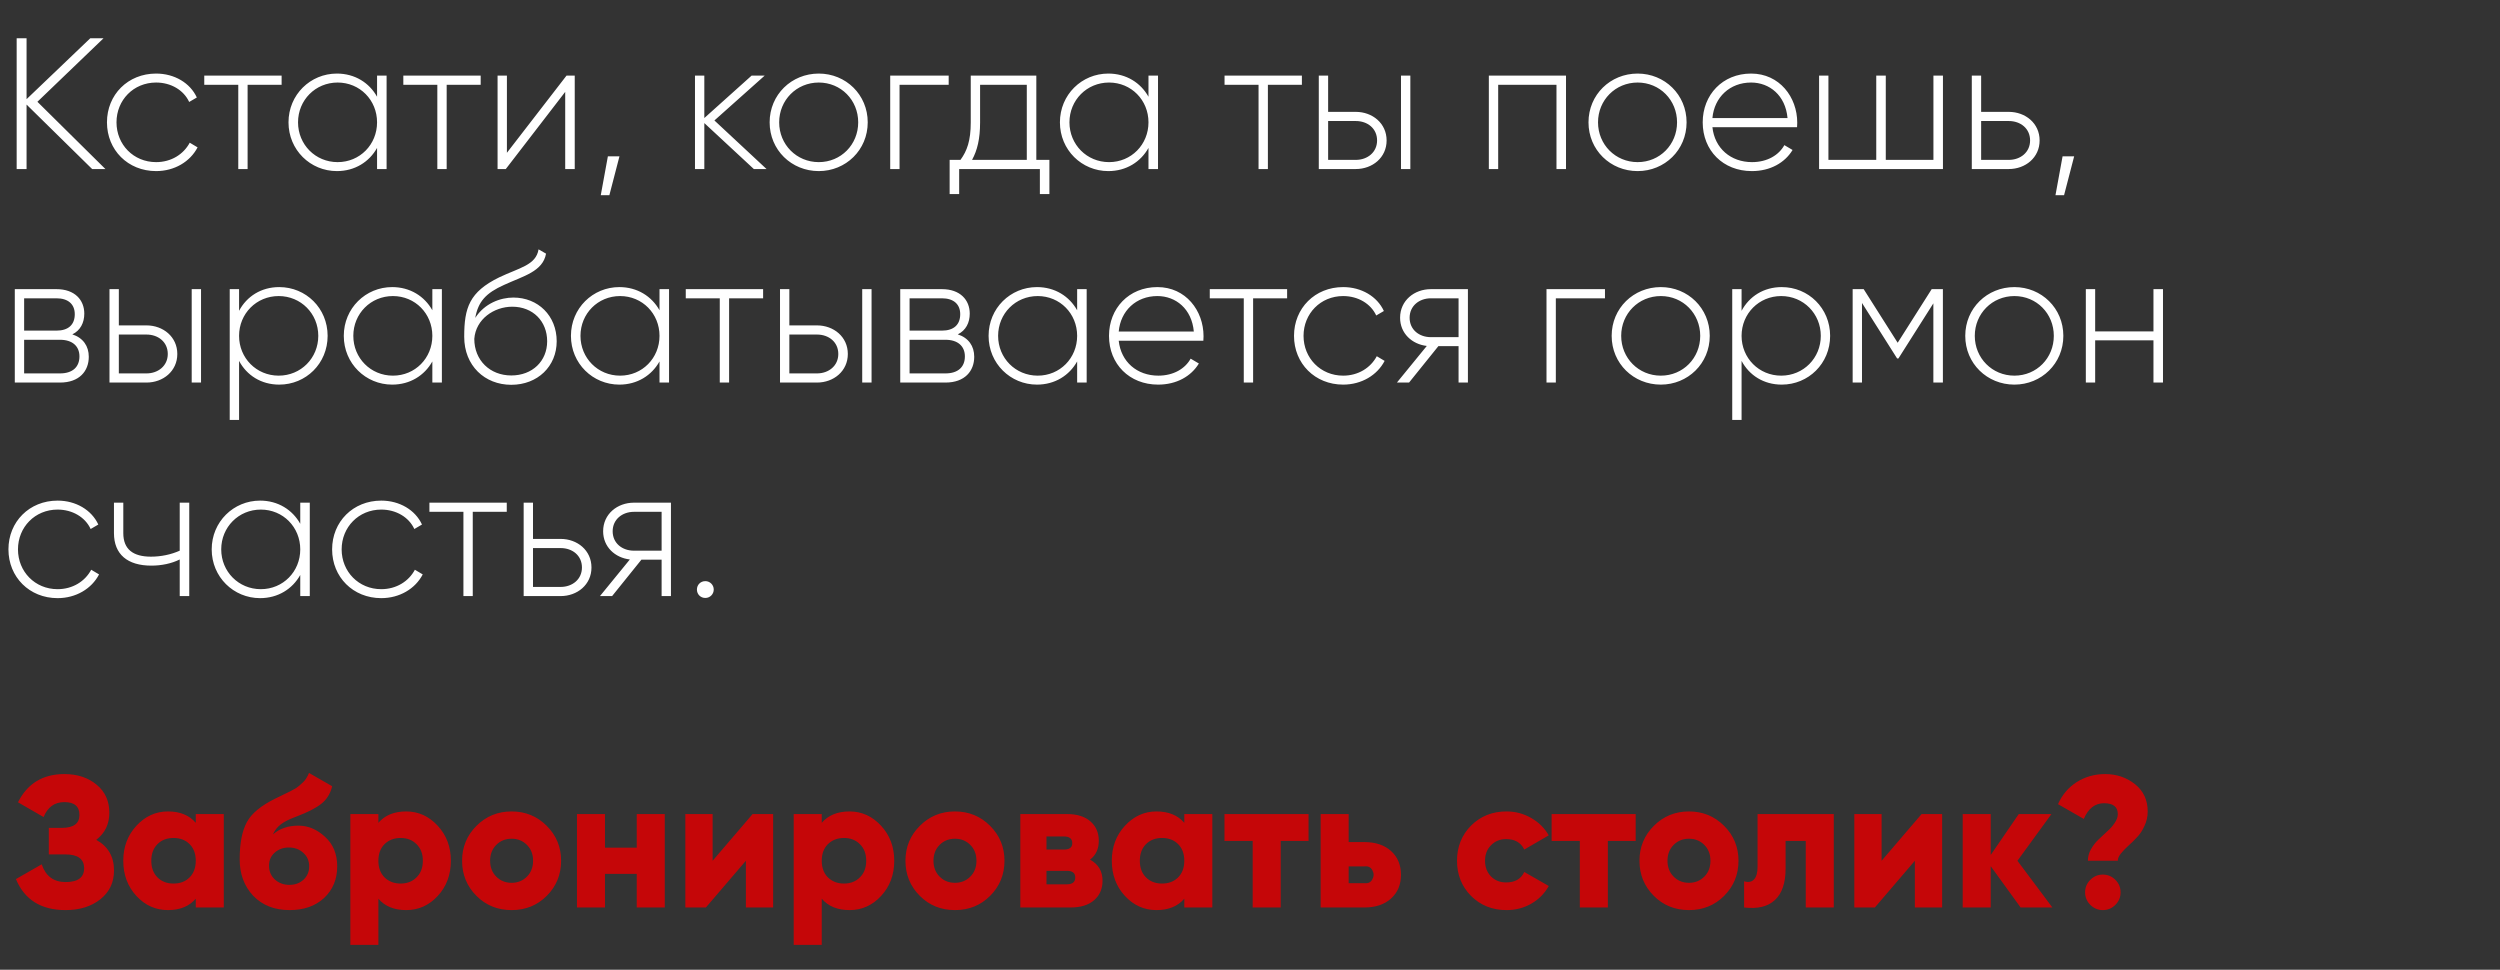 <svg width="281" height="109" viewBox="0 0 281 109" fill="none" xmlns="http://www.w3.org/2000/svg">
<rect x="0" y="0" width="281" height="109" fill="#333333" stroke="none"/>
<path d="M10.82 94.398C12.15 95.14 12.815 96.288 12.815 97.842C12.815 99.186 12.304 100.264 11.282 101.076C10.26 101.888 8.958 102.294 7.376 102.294C4.618 102.294 2.756 101.132 1.79 98.808L4.688 97.149C5.136 98.479 6.032 99.144 7.376 99.144C8.762 99.144 9.455 98.626 9.455 97.59C9.455 96.554 8.755 96.036 7.355 96.036H5.486V93.054H6.935C8.265 93.054 8.93 92.571 8.93 91.605C8.93 90.639 8.363 90.156 7.229 90.156C6.137 90.156 5.36 90.716 4.898 91.836L2.021 90.177C3.085 88.063 4.821 87.006 7.229 87.006C8.699 87.006 9.91 87.405 10.862 88.203C11.814 88.987 12.29 90.037 12.29 91.353C12.29 92.627 11.8 93.642 10.82 94.398ZM22.004 92.487V91.5H25.154V102H22.004V101.013C21.276 101.867 20.233 102.294 18.875 102.294C17.489 102.294 16.306 101.762 15.326 100.698C14.346 99.634 13.856 98.318 13.856 96.75C13.856 95.196 14.346 93.887 15.326 92.823C16.32 91.745 17.503 91.206 18.875 91.206C20.233 91.206 21.276 91.633 22.004 92.487ZM17.006 96.75C17.006 97.534 17.237 98.157 17.699 98.619C18.161 99.081 18.763 99.312 19.505 99.312C20.247 99.312 20.849 99.081 21.311 98.619C21.773 98.157 22.004 97.534 22.004 96.75C22.004 95.966 21.773 95.343 21.311 94.881C20.849 94.419 20.247 94.188 19.505 94.188C18.763 94.188 18.161 94.419 17.699 94.881C17.237 95.343 17.006 95.966 17.006 96.75ZM32.547 102.294C30.853 102.294 29.488 101.755 28.452 100.677C27.444 99.599 26.94 98.234 26.94 96.582C26.94 94.804 27.206 93.418 27.738 92.424C28.256 91.444 29.327 90.555 30.951 89.757L31.812 89.337C32.274 89.113 32.533 88.987 32.589 88.959L33.177 88.644C33.457 88.476 33.758 88.231 34.08 87.909C34.332 87.671 34.549 87.328 34.731 86.88L37.335 88.371C37.139 89.197 36.733 89.855 36.117 90.345C35.515 90.821 34.605 91.29 33.387 91.752C32.547 92.06 31.931 92.368 31.539 92.676C31.147 92.984 30.86 93.355 30.678 93.789C31.42 93.131 32.379 92.802 33.555 92.802C34.633 92.802 35.627 93.222 36.537 94.062C37.447 94.888 37.902 95.994 37.902 97.38C37.902 98.822 37.412 100.005 36.432 100.929C35.452 101.839 34.157 102.294 32.547 102.294ZM34.752 97.38C34.752 96.764 34.535 96.26 34.101 95.868C33.667 95.462 33.121 95.259 32.463 95.259C31.847 95.259 31.322 95.448 30.888 95.826C30.454 96.204 30.237 96.694 30.237 97.296C30.237 97.926 30.454 98.444 30.888 98.85C31.336 99.256 31.882 99.459 32.526 99.459C33.17 99.459 33.702 99.263 34.122 98.871C34.542 98.479 34.752 97.982 34.752 97.38ZM45.659 91.206C47.031 91.206 48.214 91.745 49.208 92.823C50.188 93.887 50.678 95.196 50.678 96.75C50.678 98.318 50.188 99.634 49.208 100.698C48.228 101.762 47.045 102.294 45.659 102.294C44.301 102.294 43.258 101.867 42.53 101.013V106.2H39.38V91.5H42.53V92.487C43.258 91.633 44.301 91.206 45.659 91.206ZM43.223 98.619C43.699 99.081 44.301 99.312 45.029 99.312C45.757 99.312 46.352 99.081 46.814 98.619C47.29 98.157 47.528 97.534 47.528 96.75C47.528 95.966 47.29 95.343 46.814 94.881C46.352 94.419 45.757 94.188 45.029 94.188C44.301 94.188 43.699 94.419 43.223 94.881C42.761 95.343 42.53 95.966 42.53 96.75C42.53 97.534 42.761 98.157 43.223 98.619ZM61.452 100.698C60.388 101.762 59.072 102.294 57.504 102.294C55.936 102.294 54.62 101.762 53.556 100.698C52.478 99.62 51.939 98.304 51.939 96.75C51.939 95.21 52.478 93.901 53.556 92.823C54.634 91.745 55.95 91.206 57.504 91.206C59.058 91.206 60.374 91.745 61.452 92.823C62.53 93.901 63.069 95.21 63.069 96.75C63.069 98.304 62.53 99.62 61.452 100.698ZM55.089 96.75C55.089 97.478 55.32 98.073 55.782 98.535C56.244 98.997 56.818 99.228 57.504 99.228C58.19 99.228 58.764 98.997 59.226 98.535C59.688 98.073 59.919 97.478 59.919 96.75C59.919 96.022 59.688 95.427 59.226 94.965C58.764 94.503 58.19 94.272 57.504 94.272C56.818 94.272 56.244 94.503 55.782 94.965C55.32 95.427 55.089 96.022 55.089 96.75ZM71.57 95.28V91.5H74.72V102H71.57V98.22H68V102H64.85V91.5H68V95.28H71.57ZM80.098 96.75L84.592 91.5H86.902V102H83.836V96.75L79.342 102H77.032V91.5H80.098V96.75ZM95.493 91.206C96.865 91.206 98.048 91.745 99.042 92.823C100.022 93.887 100.512 95.196 100.512 96.75C100.512 98.318 100.022 99.634 99.042 100.698C98.062 101.762 96.879 102.294 95.493 102.294C94.135 102.294 93.092 101.867 92.364 101.013V106.2H89.214V91.5H92.364V92.487C93.092 91.633 94.135 91.206 95.493 91.206ZM93.057 98.619C93.533 99.081 94.135 99.312 94.863 99.312C95.591 99.312 96.186 99.081 96.648 98.619C97.124 98.157 97.362 97.534 97.362 96.75C97.362 95.966 97.124 95.343 96.648 94.881C96.186 94.419 95.591 94.188 94.863 94.188C94.135 94.188 93.533 94.419 93.057 94.881C92.595 95.343 92.364 95.966 92.364 96.75C92.364 97.534 92.595 98.157 93.057 98.619ZM111.286 100.698C110.222 101.762 108.906 102.294 107.338 102.294C105.77 102.294 104.454 101.762 103.39 100.698C102.312 99.62 101.773 98.304 101.773 96.75C101.773 95.21 102.312 93.901 103.39 92.823C104.468 91.745 105.784 91.206 107.338 91.206C108.892 91.206 110.208 91.745 111.286 92.823C112.364 93.901 112.903 95.21 112.903 96.75C112.903 98.304 112.364 99.62 111.286 100.698ZM104.923 96.75C104.923 97.478 105.154 98.073 105.616 98.535C106.078 98.997 106.652 99.228 107.338 99.228C108.024 99.228 108.598 98.997 109.06 98.535C109.522 98.073 109.753 97.478 109.753 96.75C109.753 96.022 109.522 95.427 109.06 94.965C108.598 94.503 108.024 94.272 107.338 94.272C106.652 94.272 106.078 94.503 105.616 94.965C105.154 95.427 104.923 96.022 104.923 96.75ZM122.517 96.624C123.455 97.128 123.924 97.919 123.924 98.997C123.924 99.907 123.609 100.635 122.979 101.181C122.349 101.727 121.474 102 120.354 102H114.684V91.5H119.934C121.054 91.5 121.929 91.773 122.559 92.319C123.189 92.865 123.504 93.593 123.504 94.503C123.504 95.427 123.175 96.134 122.517 96.624ZM119.598 94.02H117.624V95.49H119.598C120.214 95.49 120.522 95.252 120.522 94.776C120.522 94.272 120.214 94.02 119.598 94.02ZM117.624 99.396H119.934C120.55 99.396 120.858 99.137 120.858 98.619C120.858 98.129 120.55 97.884 119.934 97.884H117.624V99.396ZM133.115 92.487V91.5H136.265V102H133.115V101.013C132.387 101.867 131.344 102.294 129.986 102.294C128.6 102.294 127.417 101.762 126.437 100.698C125.457 99.634 124.967 98.318 124.967 96.75C124.967 95.196 125.457 93.887 126.437 92.823C127.431 91.745 128.614 91.206 129.986 91.206C131.344 91.206 132.387 91.633 133.115 92.487ZM128.117 96.75C128.117 97.534 128.348 98.157 128.81 98.619C129.272 99.081 129.874 99.312 130.616 99.312C131.358 99.312 131.96 99.081 132.422 98.619C132.884 98.157 133.115 97.534 133.115 96.75C133.115 95.966 132.884 95.343 132.422 94.881C131.96 94.419 131.358 94.188 130.616 94.188C129.874 94.188 129.272 94.419 128.81 94.881C128.348 95.343 128.117 95.966 128.117 96.75ZM137.631 91.5H147.081V94.524H143.952V102H140.802V94.524H137.631V91.5ZM151.59 94.65H153.354C154.614 94.65 155.615 94.986 156.357 95.658C157.099 96.33 157.47 97.219 157.47 98.325C157.47 99.431 157.099 100.32 156.357 100.992C155.615 101.664 154.614 102 153.354 102H148.44V91.5H151.59V94.65ZM151.59 99.27H153.375C153.795 99.312 154.089 99.165 154.257 98.829C154.439 98.493 154.439 98.157 154.257 97.821C154.089 97.485 153.795 97.338 153.375 97.38H151.59V99.27ZM169.333 102.294C167.737 102.294 166.407 101.762 165.343 100.698C164.293 99.634 163.768 98.318 163.768 96.75C163.768 95.182 164.293 93.866 165.343 92.802C166.407 91.738 167.737 91.206 169.333 91.206C170.327 91.206 171.251 91.451 172.105 91.941C172.959 92.431 173.617 93.082 174.079 93.894L171.328 95.49C170.95 94.706 170.271 94.314 169.291 94.314C168.605 94.314 168.038 94.545 167.59 95.007C167.142 95.455 166.918 96.036 166.918 96.75C166.918 97.464 167.142 98.052 167.59 98.514C168.038 98.962 168.605 99.186 169.291 99.186C170.285 99.186 170.964 98.794 171.328 98.01L174.079 99.585C173.617 100.425 172.959 101.09 172.105 101.58C171.265 102.056 170.341 102.294 169.333 102.294ZM174.401 91.5H183.851V94.524H180.722V102H177.572V94.524H174.401V91.5ZM193.789 100.698C192.725 101.762 191.409 102.294 189.841 102.294C188.273 102.294 186.957 101.762 185.893 100.698C184.815 99.62 184.276 98.304 184.276 96.75C184.276 95.21 184.815 93.901 185.893 92.823C186.971 91.745 188.287 91.206 189.841 91.206C191.395 91.206 192.711 91.745 193.789 92.823C194.867 93.901 195.406 95.21 195.406 96.75C195.406 98.304 194.867 99.62 193.789 100.698ZM187.426 96.75C187.426 97.478 187.657 98.073 188.119 98.535C188.581 98.997 189.155 99.228 189.841 99.228C190.527 99.228 191.101 98.997 191.563 98.535C192.025 98.073 192.256 97.478 192.256 96.75C192.256 96.022 192.025 95.427 191.563 94.965C191.101 94.503 190.527 94.272 189.841 94.272C189.155 94.272 188.581 94.503 188.119 94.965C187.657 95.427 187.426 96.022 187.426 96.75ZM197.549 91.5H206.117V102H202.967V94.524H200.699V97.653C200.699 99.249 200.3 100.418 199.502 101.16C198.718 101.902 197.563 102.182 196.037 102V99.06C196.527 99.2 196.898 99.13 197.15 98.85C197.416 98.57 197.549 98.101 197.549 97.443V91.5ZM211.492 96.75L215.986 91.5H218.296V102H215.23V96.75L210.736 102H208.426V91.5H211.492V96.75ZM226.76 96.75L230.687 102H227.117L223.757 97.359V102H220.607V91.5H223.757V96.099L226.907 91.5H230.582L226.76 96.75ZM238.04 96.75H234.68C234.68 96.302 234.792 95.875 235.016 95.469C235.254 95.049 235.534 94.685 235.856 94.377C236.192 94.055 236.521 93.747 236.843 93.453C237.179 93.159 237.459 92.844 237.683 92.508C237.921 92.172 238.04 91.836 238.04 91.5C238.04 90.688 237.522 90.282 236.486 90.282C235.478 90.282 234.722 90.87 234.218 92.046L231.32 90.387C231.782 89.337 232.482 88.511 233.42 87.909C234.372 87.307 235.436 87.006 236.612 87.006C237.9 87.006 239.02 87.384 239.972 88.14C240.924 88.896 241.4 89.918 241.4 91.206C241.4 91.78 241.281 92.319 241.043 92.823C240.819 93.327 240.539 93.754 240.203 94.104C239.881 94.454 239.552 94.776 239.216 95.07C238.894 95.364 238.614 95.658 238.376 95.952C238.152 96.232 238.04 96.498 238.04 96.75ZM238.355 100.299C238.355 100.845 238.159 101.314 237.767 101.706C237.375 102.098 236.906 102.294 236.36 102.294C235.814 102.294 235.345 102.098 234.953 101.706C234.561 101.314 234.365 100.845 234.365 100.299C234.365 99.753 234.561 99.284 234.953 98.892C235.345 98.5 235.814 98.304 236.36 98.304C236.906 98.304 237.375 98.5 237.767 98.892C238.159 99.284 238.355 99.753 238.355 100.299Z" fill="#C50608"/>
<path d="M11.848 19L4.204 11.44L11.638 4.3H10.147L2.986 11.146V4.3H1.873V19H2.986V11.755L10.357 19H11.848ZM17.546 19.231C19.604 19.231 21.368 18.181 22.208 16.564L21.326 16.039C20.633 17.341 19.247 18.223 17.546 18.223C15.005 18.223 13.094 16.249 13.094 13.75C13.094 11.251 15.005 9.277 17.546 9.277C19.226 9.277 20.654 10.138 21.263 11.461L22.124 10.957C21.368 9.319 19.604 8.269 17.546 8.269C14.375 8.269 12.023 10.642 12.023 13.75C12.023 16.858 14.375 19.231 17.546 19.231ZM31.654 8.5H22.959V9.529H26.782V19H27.831V9.529H31.654V8.5ZM42.382 8.5V10.873C41.5 9.298 39.883 8.269 37.867 8.269C34.885 8.269 32.428 10.642 32.428 13.75C32.428 16.858 34.885 19.231 37.867 19.231C39.883 19.231 41.5 18.202 42.382 16.627V19H43.453V8.5H42.382ZM37.951 18.223C35.452 18.223 33.499 16.249 33.499 13.75C33.499 11.251 35.452 9.277 37.951 9.277C40.45 9.277 42.382 11.251 42.382 13.75C42.382 16.249 40.45 18.223 37.951 18.223ZM54.028 8.5H45.334V9.529H49.156V19H50.206V9.529H54.028V8.5ZM63.676 8.5L56.977 17.173V8.5H55.927V19H56.851L63.529 10.327V19H64.6V8.5H63.676ZM69.627 17.572H68.325L67.527 21.94H68.493L69.627 17.572ZM86.159 19L80.3 13.54L85.949 8.5H84.479L79.166 13.267V8.5H78.116V19H79.166V13.834L84.731 19H86.159ZM92.031 19.231C95.076 19.231 97.532 16.858 97.532 13.75C97.532 10.642 95.076 8.269 92.031 8.269C88.965 8.269 86.507 10.642 86.507 13.75C86.507 16.858 88.965 19.231 92.031 19.231ZM92.031 18.223C89.531 18.223 87.579 16.249 87.579 13.75C87.579 11.251 89.531 9.277 92.031 9.277C94.529 9.277 96.462 11.251 96.462 13.75C96.462 16.249 94.529 18.223 92.031 18.223ZM106.632 8.5H100.059V19H101.109V9.529H106.632V8.5ZM116.483 17.971V8.5H109.112V13.75C109.112 15.829 108.692 16.963 107.957 17.971H106.739V21.814H107.81V19H116.882V21.814H117.953V17.971H116.483ZM109.259 17.971C109.847 16.9 110.162 15.619 110.162 13.75V9.529H115.412V17.971H109.259ZM129.089 8.5V10.873C128.207 9.298 126.59 8.269 124.574 8.269C121.592 8.269 119.135 10.642 119.135 13.75C119.135 16.858 121.592 19.231 124.574 19.231C126.59 19.231 128.207 18.202 129.089 16.627V19H130.16V8.5H129.089ZM124.658 18.223C122.159 18.223 120.206 16.249 120.206 13.75C120.206 11.251 122.159 9.277 124.658 9.277C127.157 9.277 129.089 11.251 129.089 13.75C129.089 16.249 127.157 18.223 124.658 18.223ZM146.333 8.5H137.639V9.529H141.461V19H142.511V9.529H146.333V8.5ZM152.39 12.574H149.282V8.5H148.232V19H152.39C154.259 19 155.855 17.719 155.855 15.787C155.855 13.855 154.259 12.574 152.39 12.574ZM157.472 8.5V19H158.522V8.5H157.472ZM152.39 17.971H149.282V13.603H152.39C153.713 13.603 154.784 14.443 154.784 15.787C154.784 17.11 153.713 17.971 152.39 17.971ZM176.019 8.5H167.346V19H168.396V9.529H174.948V19H176.019V8.5ZM184.07 19.231C187.115 19.231 189.572 16.858 189.572 13.75C189.572 10.642 187.115 8.269 184.07 8.269C181.004 8.269 178.547 10.642 178.547 13.75C178.547 16.858 181.004 19.231 184.07 19.231ZM184.07 18.223C181.571 18.223 179.618 16.249 179.618 13.75C179.618 11.251 181.571 9.277 184.07 9.277C186.569 9.277 188.501 11.251 188.501 13.75C188.501 16.249 186.569 18.223 184.07 18.223ZM196.823 8.269C193.61 8.269 191.384 10.663 191.384 13.75C191.384 16.921 193.673 19.231 196.907 19.231C198.986 19.231 200.624 18.286 201.485 16.858L200.561 16.312C199.952 17.425 198.65 18.223 196.928 18.223C194.534 18.223 192.728 16.669 192.476 14.296H201.989C201.989 14.128 202.01 13.96 202.01 13.792C202.01 10.915 200.015 8.269 196.823 8.269ZM196.823 9.277C198.881 9.277 200.687 10.705 200.918 13.267H192.476C192.686 10.936 194.429 9.277 196.823 9.277ZM217.317 8.5V17.971H211.962V8.5H210.891V17.971H205.515V8.5H204.465V19H218.388V8.5H217.317ZM225.788 12.574H222.68V8.5H221.63V19H225.788C227.657 19 229.253 17.719 229.253 15.787C229.253 13.855 227.657 12.574 225.788 12.574ZM225.788 17.971H222.68V13.603H225.788C227.111 13.603 228.182 14.443 228.182 15.787C228.182 17.11 227.111 17.971 225.788 17.971ZM233.135 17.572H231.833L231.035 21.94H232.001L233.135 17.572ZM8.131 37.582C9.034 37.141 9.475 36.28 9.475 35.251C9.475 33.718 8.404 32.5 6.346 32.5H1.663V43H6.745C8.929 43 9.979 41.698 9.979 40.102C9.979 38.905 9.349 37.981 8.131 37.582ZM6.346 33.529C7.669 33.529 8.404 34.201 8.404 35.314C8.404 36.49 7.69 37.162 6.346 37.162H2.713V33.529H6.346ZM6.745 41.971H2.713V38.191H6.745C8.131 38.191 8.929 38.905 8.929 40.06C8.929 41.257 8.152 41.971 6.745 41.971ZM16.465 36.574H13.357V32.5H12.306V43H16.465C18.334 43 19.93 41.719 19.93 39.787C19.93 37.855 18.334 36.574 16.465 36.574ZM21.547 32.5V43H22.596V32.5H21.547ZM16.465 41.971H13.357V37.603H16.465C17.788 37.603 18.858 38.443 18.858 39.787C18.858 41.11 17.788 41.971 16.465 41.971ZM31.386 32.269C29.349 32.269 27.732 33.319 26.871 34.936V32.5H25.821V47.2H26.871V40.564C27.732 42.181 29.349 43.231 31.386 43.231C34.389 43.231 36.825 40.858 36.825 37.75C36.825 34.642 34.389 32.269 31.386 32.269ZM31.323 42.223C28.824 42.223 26.871 40.249 26.871 37.75C26.871 35.251 28.824 33.277 31.323 33.277C33.822 33.277 35.775 35.251 35.775 37.75C35.775 40.249 33.822 42.223 31.323 42.223ZM48.596 32.5V34.873C47.714 33.298 46.097 32.269 44.081 32.269C41.099 32.269 38.642 34.642 38.642 37.75C38.642 40.858 41.099 43.231 44.081 43.231C46.097 43.231 47.714 42.202 48.596 40.627V43H49.667V32.5H48.596ZM44.165 42.223C41.666 42.223 39.713 40.249 39.713 37.75C39.713 35.251 41.666 33.277 44.165 33.277C46.664 33.277 48.596 35.251 48.596 37.75C48.596 40.249 46.664 42.223 44.165 42.223ZM57.469 43.252C60.43 43.252 62.572 41.173 62.572 38.359C62.572 35.482 60.472 33.445 57.7 33.445C56.251 33.445 54.466 34.096 53.416 35.734C53.752 33.886 54.613 32.941 56.671 32.017C58.813 31.03 61.018 30.526 61.375 28.51L60.535 28.027C60.241 29.812 58.393 30.085 56.104 31.177C52.765 32.815 52.177 34.579 52.177 37.855C52.177 41.11 54.487 43.252 57.469 43.252ZM57.469 42.202C55.075 42.202 53.311 40.501 53.311 38.086C53.479 35.86 55.537 34.474 57.574 34.474C59.905 34.474 61.501 36.112 61.501 38.359C61.501 40.585 59.842 42.202 57.469 42.202ZM74.129 32.5V34.873C73.246 33.298 71.629 32.269 69.614 32.269C66.632 32.269 64.174 34.642 64.174 37.75C64.174 40.858 66.632 43.231 69.614 43.231C71.629 43.231 73.246 42.202 74.129 40.627V43H75.2V32.5H74.129ZM69.698 42.223C67.198 42.223 65.246 40.249 65.246 37.75C65.246 35.251 67.198 33.277 69.698 33.277C72.197 33.277 74.129 35.251 74.129 37.75C74.129 40.249 72.197 42.223 69.698 42.223ZM85.774 32.5H77.08V33.529H80.902V43H81.952V33.529H85.774V32.5ZM91.831 36.574H88.723V32.5H87.673V43H91.831C93.7 43 95.296 41.719 95.296 39.787C95.296 37.855 93.7 36.574 91.831 36.574ZM96.913 32.5V43H97.963V32.5H96.913ZM91.831 41.971H88.723V37.603H91.831C93.154 37.603 94.225 38.443 94.225 39.787C94.225 41.11 93.154 41.971 91.831 41.971ZM107.655 37.582C108.558 37.141 108.999 36.28 108.999 35.251C108.999 33.718 107.928 32.5 105.87 32.5H101.187V43H106.269C108.453 43 109.503 41.698 109.503 40.102C109.503 38.905 108.873 37.981 107.655 37.582ZM105.87 33.529C107.193 33.529 107.928 34.201 107.928 35.314C107.928 36.49 107.214 37.162 105.87 37.162H102.237V33.529H105.87ZM106.269 41.971H102.237V38.191H106.269C107.655 38.191 108.453 38.905 108.453 40.06C108.453 41.257 107.676 41.971 106.269 41.971ZM121.071 32.5V34.873C120.189 33.298 118.572 32.269 116.556 32.269C113.574 32.269 111.117 34.642 111.117 37.75C111.117 40.858 113.574 43.231 116.556 43.231C118.572 43.231 120.189 42.202 121.071 40.627V43H122.142V32.5H121.071ZM116.64 42.223C114.141 42.223 112.188 40.249 112.188 37.75C112.188 35.251 114.141 33.277 116.64 33.277C119.139 33.277 121.071 35.251 121.071 37.75C121.071 40.249 119.139 42.223 116.64 42.223ZM130.091 32.269C126.878 32.269 124.652 34.663 124.652 37.75C124.652 40.921 126.941 43.231 130.175 43.231C132.254 43.231 133.892 42.286 134.753 40.858L133.829 40.312C133.22 41.425 131.918 42.223 130.196 42.223C127.802 42.223 125.996 40.669 125.744 38.296H135.257C135.257 38.128 135.278 37.96 135.278 37.792C135.278 34.915 133.283 32.269 130.091 32.269ZM130.091 33.277C132.149 33.277 133.955 34.705 134.186 37.267H125.744C125.954 34.936 127.697 33.277 130.091 33.277ZM144.672 32.5H135.978V33.529H139.8V43H140.85V33.529H144.672V32.5ZM150.97 43.231C153.028 43.231 154.792 42.181 155.632 40.564L154.75 40.039C154.057 41.341 152.671 42.223 150.97 42.223C148.429 42.223 146.518 40.249 146.518 37.75C146.518 35.251 148.429 33.277 150.97 33.277C152.65 33.277 154.078 34.138 154.687 35.461L155.548 34.957C154.792 33.319 153.028 32.269 150.97 32.269C147.799 32.269 145.447 34.642 145.447 37.75C145.447 40.858 147.799 43.231 150.97 43.231ZM164.993 32.5H160.835C158.966 32.5 157.37 33.781 157.37 35.713C157.37 37.477 158.714 38.695 160.373 38.884L157.013 43H158.378L161.675 38.905H163.943V43H164.993V32.5ZM160.835 37.897C159.512 37.897 158.441 37.057 158.441 35.713C158.441 34.39 159.512 33.529 160.835 33.529H163.943V37.897H160.835ZM180.399 32.5H173.826V43H174.876V33.529H180.399V32.5ZM186.674 43.231C189.719 43.231 192.176 40.858 192.176 37.75C192.176 34.642 189.719 32.269 186.674 32.269C183.608 32.269 181.151 34.642 181.151 37.75C181.151 40.858 183.608 43.231 186.674 43.231ZM186.674 42.223C184.175 42.223 182.222 40.249 182.222 37.75C182.222 35.251 184.175 33.277 186.674 33.277C189.173 33.277 191.105 35.251 191.105 37.75C191.105 40.249 189.173 42.223 186.674 42.223ZM200.268 32.269C198.231 32.269 196.614 33.319 195.753 34.936V32.5H194.703V47.2H195.753V40.564C196.614 42.181 198.231 43.231 200.268 43.231C203.271 43.231 205.707 40.858 205.707 37.75C205.707 34.642 203.271 32.269 200.268 32.269ZM200.205 42.223C197.706 42.223 195.753 40.249 195.753 37.75C195.753 35.251 197.706 33.277 200.205 33.277C202.704 33.277 204.657 35.251 204.657 37.75C204.657 40.249 202.704 42.223 200.205 42.223ZM218.381 32.5H217.121L213.299 38.527L209.477 32.5H208.238V43H209.288V34.054L213.236 40.291H213.383L217.31 34.096V43H218.381V32.5ZM226.418 43.231C229.463 43.231 231.92 40.858 231.92 37.75C231.92 34.642 229.463 32.269 226.418 32.269C223.352 32.269 220.895 34.642 220.895 37.75C220.895 40.858 223.352 43.231 226.418 43.231ZM226.418 42.223C223.919 42.223 221.966 40.249 221.966 37.75C221.966 35.251 223.919 33.277 226.418 33.277C228.917 33.277 230.849 35.251 230.849 37.75C230.849 40.249 228.917 42.223 226.418 42.223ZM242.049 32.5V37.246H235.497V32.5H234.447V43H235.497V38.254H242.049V43H243.12V32.5H242.049ZM6.472 67.231C8.53 67.231 10.294 66.181 11.134 64.564L10.252 64.039C9.559 65.341 8.173 66.223 6.472 66.223C3.931 66.223 2.02 64.249 2.02 61.75C2.02 59.251 3.931 57.277 6.472 57.277C8.152 57.277 9.58 58.138 10.189 59.461L11.05 58.957C10.294 57.319 8.53 56.269 6.472 56.269C3.301 56.269 0.949 58.642 0.949 61.75C0.949 64.858 3.301 67.231 6.472 67.231ZM20.201 56.5V61.897C19.214 62.338 18.08 62.569 16.967 62.569C14.972 62.569 13.859 61.75 13.859 59.923V56.5H12.809V59.923C12.809 62.317 14.342 63.577 17.009 63.577C18.143 63.577 19.277 63.346 20.201 62.884V67H21.272V56.5H20.201ZM33.749 56.5V58.873C32.867 57.298 31.25 56.269 29.234 56.269C26.252 56.269 23.795 58.642 23.795 61.75C23.795 64.858 26.252 67.231 29.234 67.231C31.25 67.231 32.867 66.202 33.749 64.627V67H34.82V56.5H33.749ZM29.318 66.223C26.819 66.223 24.866 64.249 24.866 61.75C24.866 59.251 26.819 57.277 29.318 57.277C31.817 57.277 33.749 59.251 33.749 61.75C33.749 64.249 31.817 66.223 29.318 66.223ZM42.853 67.231C44.911 67.231 46.675 66.181 47.515 64.564L46.633 64.039C45.94 65.341 44.554 66.223 42.853 66.223C40.312 66.223 38.401 64.249 38.401 61.75C38.401 59.251 40.312 57.277 42.853 57.277C44.533 57.277 45.961 58.138 46.57 59.461L47.431 58.957C46.675 57.319 44.911 56.269 42.853 56.269C39.682 56.269 37.33 58.642 37.33 61.75C37.33 64.858 39.682 67.231 42.853 67.231ZM56.96 56.5H48.266V57.529H52.088V67H53.138V57.529H56.96V56.5ZM63.017 60.574H59.909V56.5H58.859V67H63.017C64.886 67 66.482 65.719 66.482 63.787C66.482 61.855 64.886 60.574 63.017 60.574ZM63.017 65.971H59.909V61.603H63.017C64.34 61.603 65.411 62.443 65.411 63.787C65.411 65.11 64.34 65.971 63.017 65.971ZM75.415 56.5H71.257C69.388 56.5 67.792 57.781 67.792 59.713C67.792 61.477 69.136 62.695 70.795 62.884L67.435 67H68.8L72.097 62.905H74.365V67H75.415V56.5ZM71.257 61.897C69.934 61.897 68.863 61.057 68.863 59.713C68.863 58.39 69.934 57.529 71.257 57.529H74.365V61.897H71.257ZM79.279 67.21C79.804 67.21 80.224 66.79 80.224 66.265C80.224 65.74 79.804 65.32 79.279 65.32C78.733 65.32 78.334 65.74 78.334 66.265C78.334 66.79 78.733 67.21 79.279 67.21Z" fill="white"/>
</svg>
